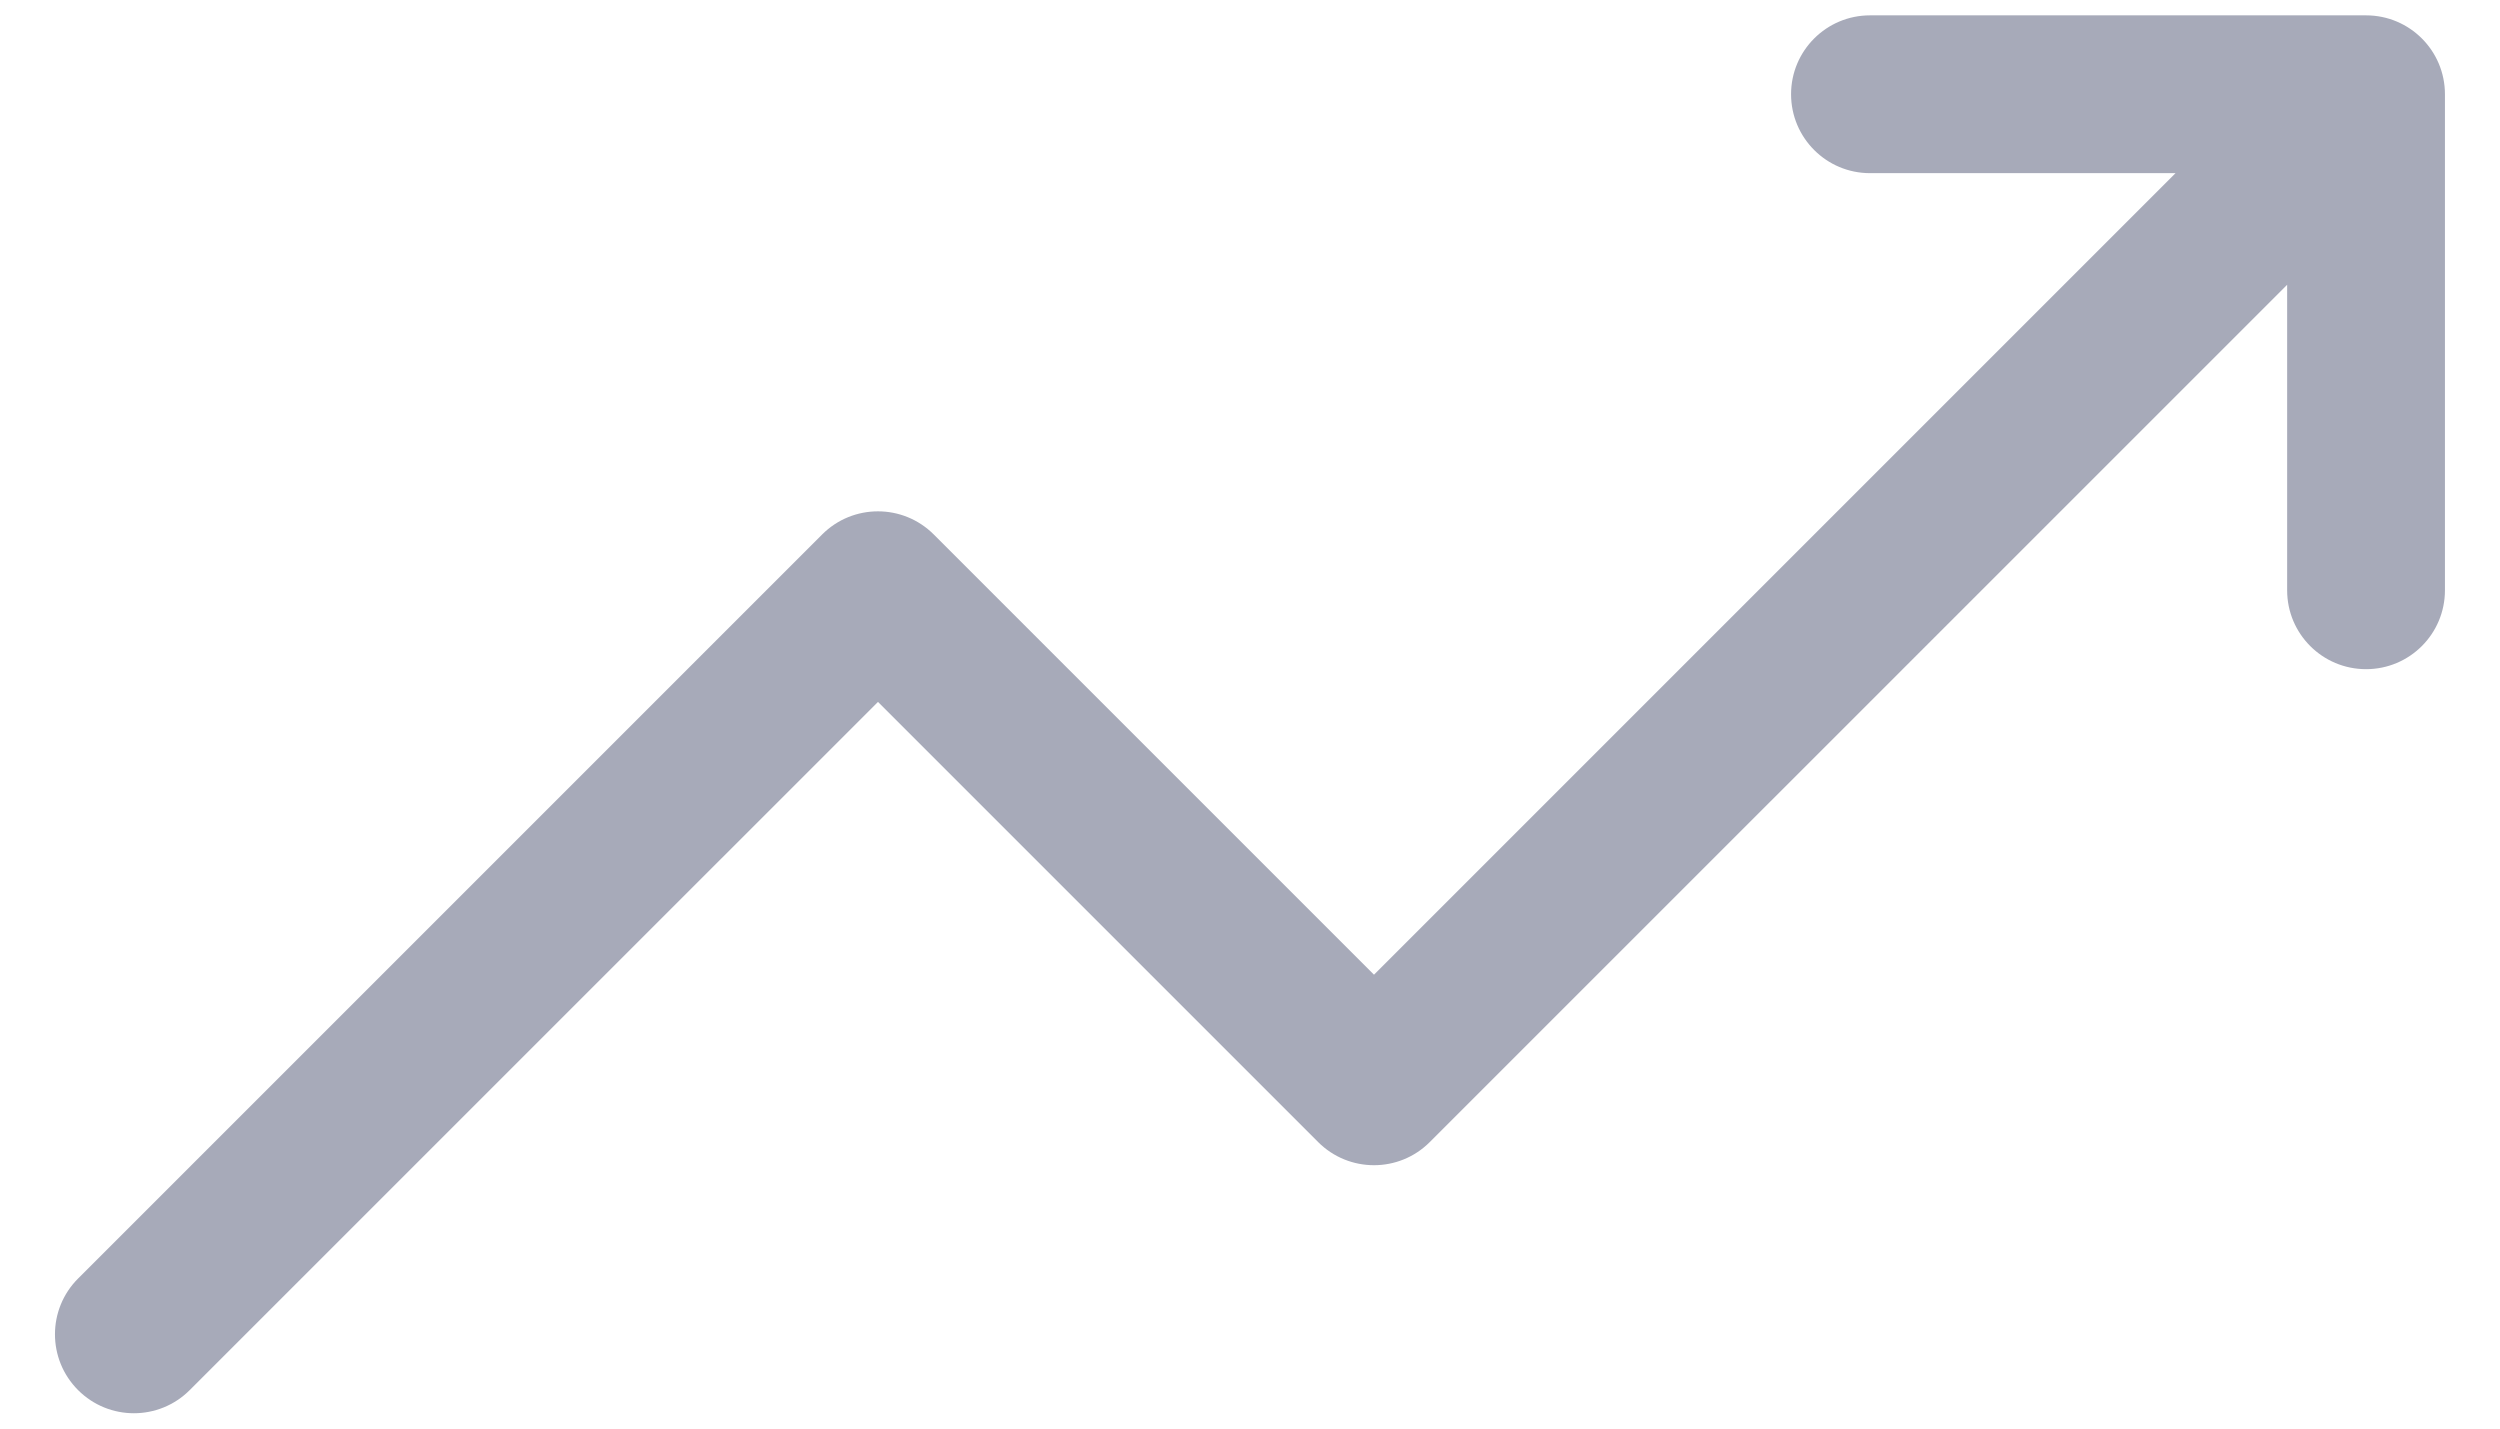 <svg xmlns="http://www.w3.org/2000/svg" width="42" height="24" viewBox="0 0 42 24" fill="none"><path fill-rule="evenodd" clip-rule="evenodd" d="M30.09 1.583C30.09 0.851 30.684 0.258 31.416 0.258L39.75 0.258C40.482 0.258 41.075 0.851 41.075 1.583V9.917C41.075 10.649 40.482 11.242 39.75 11.242C39.017 11.242 38.424 10.649 38.424 9.917V4.784L24.02 19.187C23.503 19.705 22.663 19.705 22.145 19.187L14.75 11.792L3.187 23.354C2.669 23.872 1.83 23.872 1.312 23.354C0.794 22.836 0.794 21.997 1.312 21.479L13.812 8.979C14.33 8.461 15.169 8.461 15.687 8.979L23.083 16.375L36.549 2.909L31.416 2.909C30.684 2.909 30.09 2.316 30.09 1.583Z" fill="#A7AAB9"></path></svg>